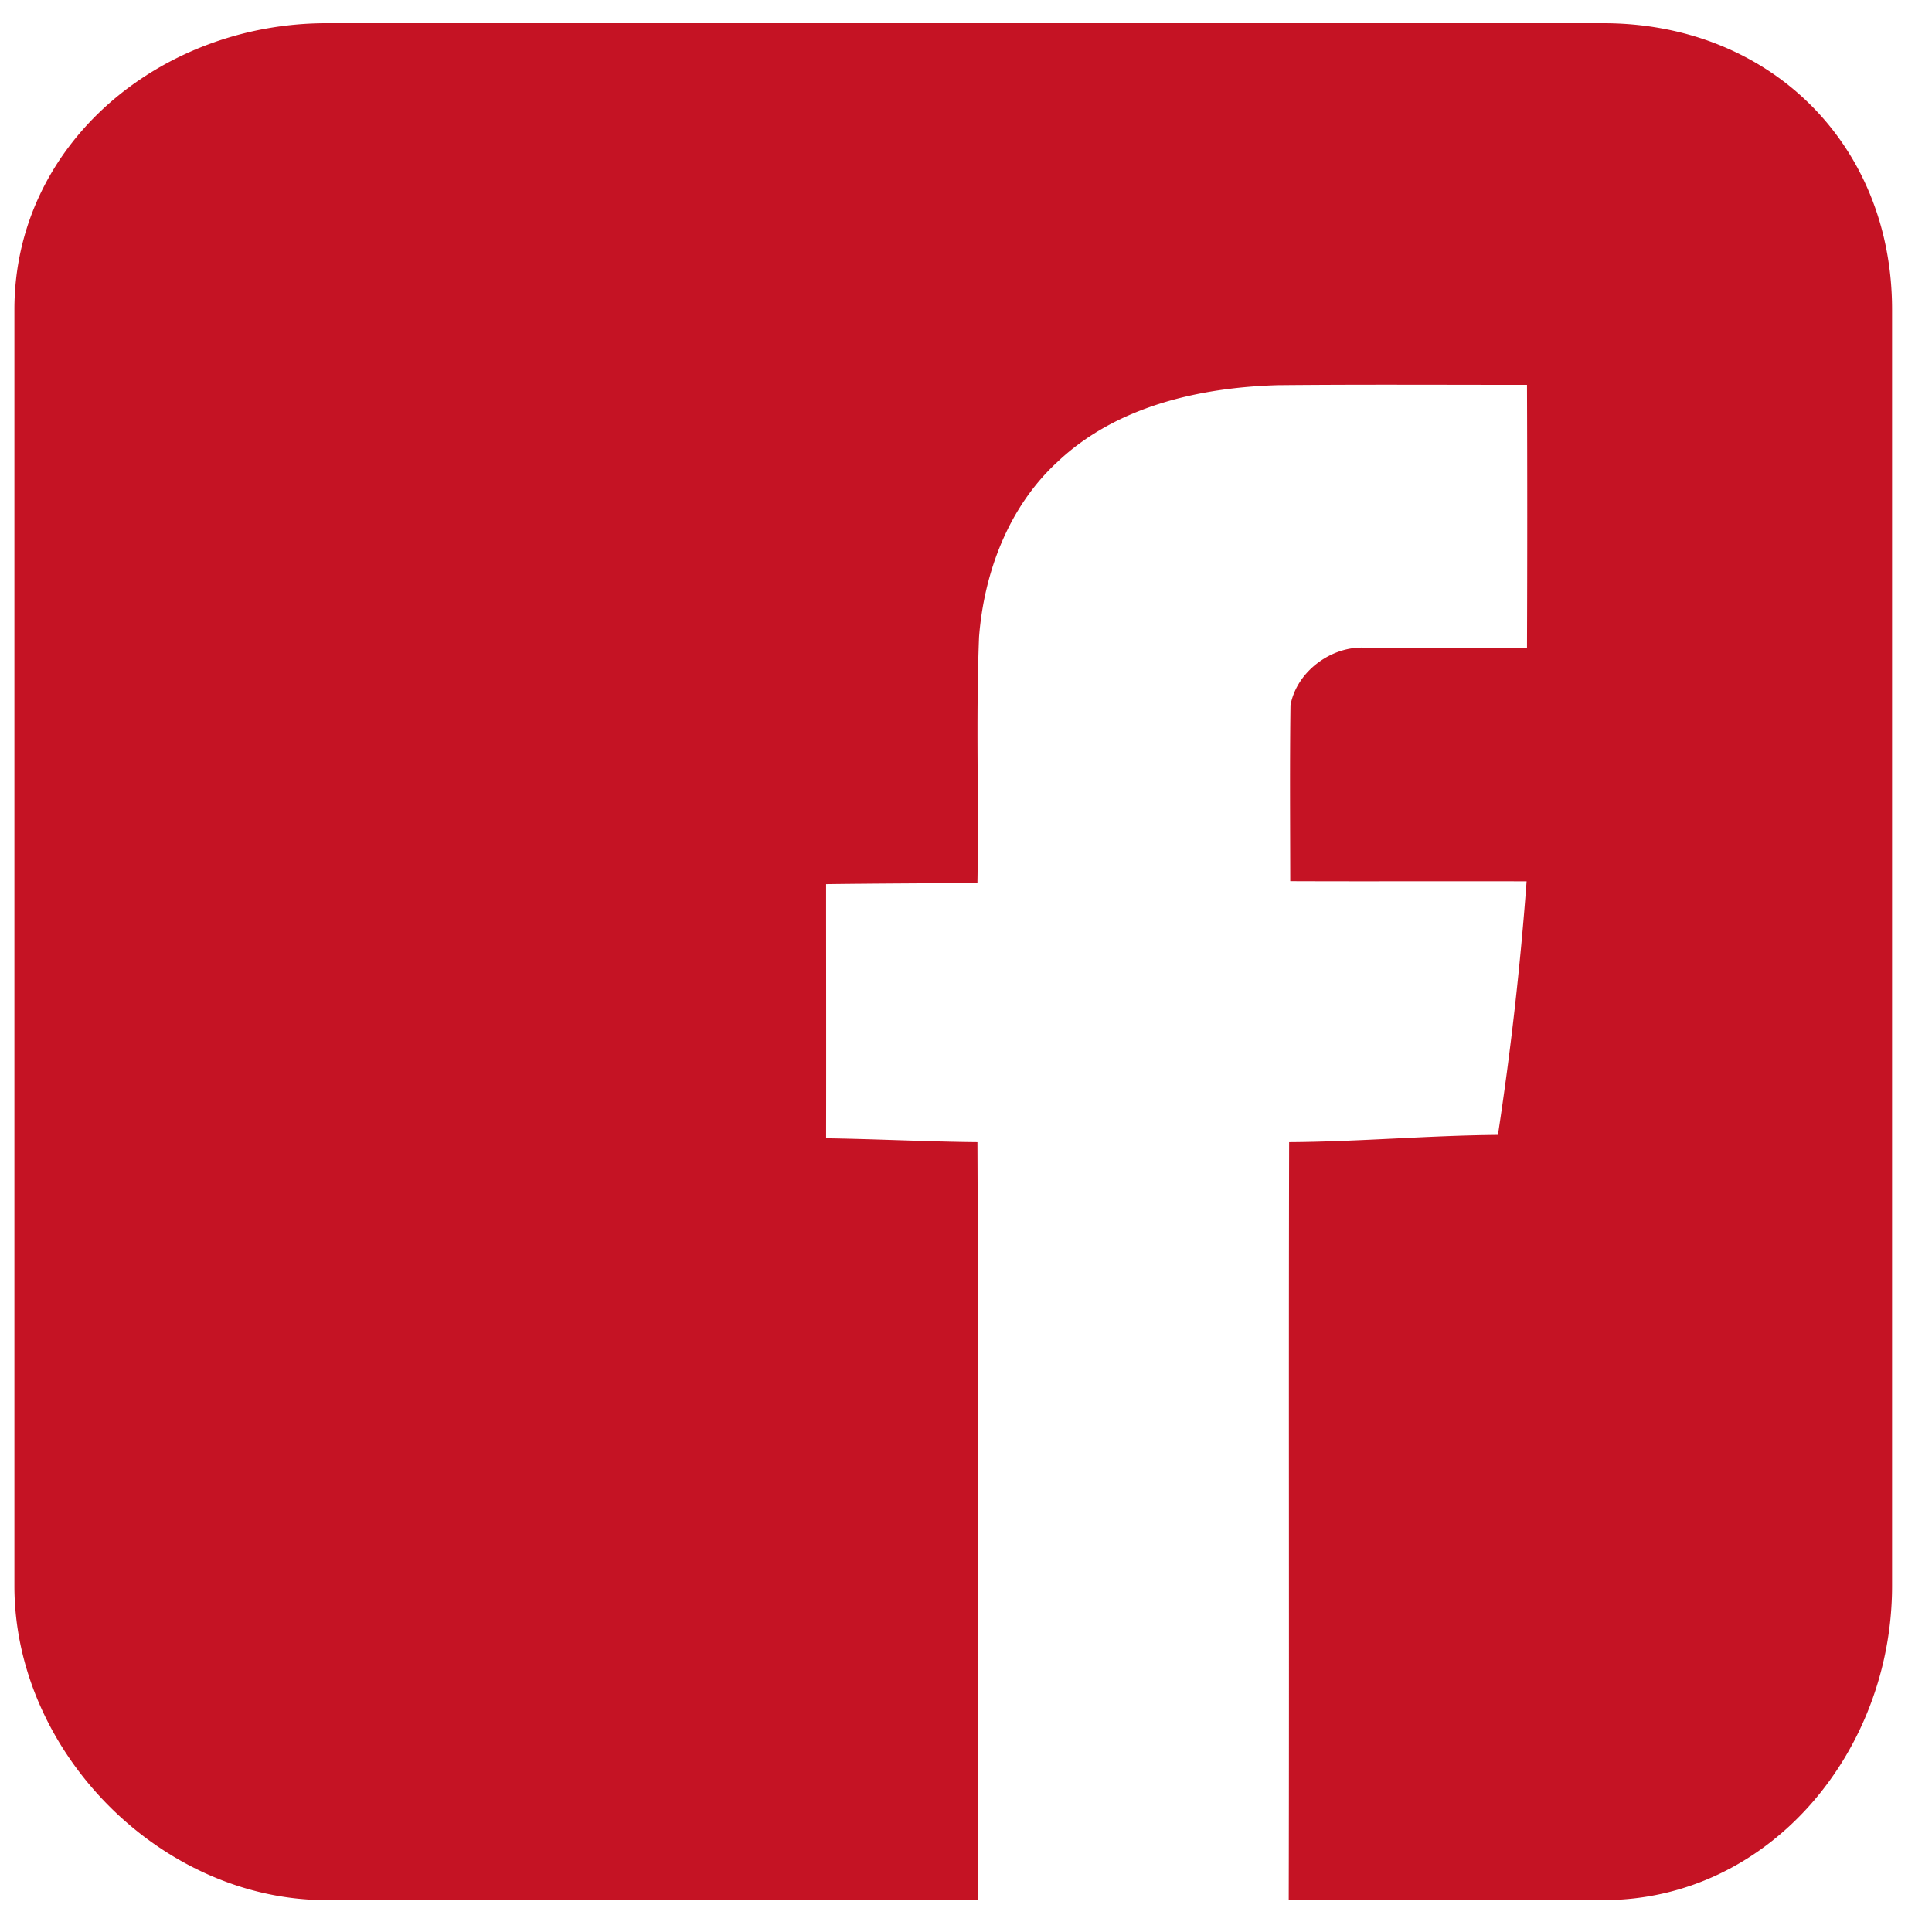 <svg xmlns="http://www.w3.org/2000/svg" xmlns:xlink="http://www.w3.org/1999/xlink" width="24" height="24" viewBox="0 0 24 24"><defs><path id="ugk9a" d="M1540.917 1497.288h-15.861c-2.062 0-3.877 1.497-3.877 3.558v15.855c0 2.06 1.815 3.903 3.877 3.903h8.096c-.019-3.056.004-6.459-.01-9.416-.627-.006-1.254-.039-1.88-.048.002-1.045 0-2.112 0-3.157.627-.008 1.253-.01 1.88-.015.018-1.016-.02-2.039.02-3.054.062-.804.368-1.617.97-2.172.728-.693 1.763-.928 2.74-.957 1.031-.01 2.064-.004 3.097-.004.004 1.089.004 2.178 0 3.267-.668-.002-1.336.001-2.004-.002-.422-.026-.857.294-.934.714-.01.728-.004 1.457-.003 2.186.978.004 1.957-.001 2.936.002a40.793 40.793 0 0 1-.356 3.15c-.864.007-1.73.085-2.594.09-.007 2.956.002 6.36-.005 9.416h3.908c2.061 0 3.587-1.843 3.587-3.904v-15.854c0-2.06-1.526-3.558-3.587-3.558z"/></defs><g><g transform="translate(-1521 -1497)"><use fill="#c51324" xlink:href="#ugk9a"/></g></g></svg>